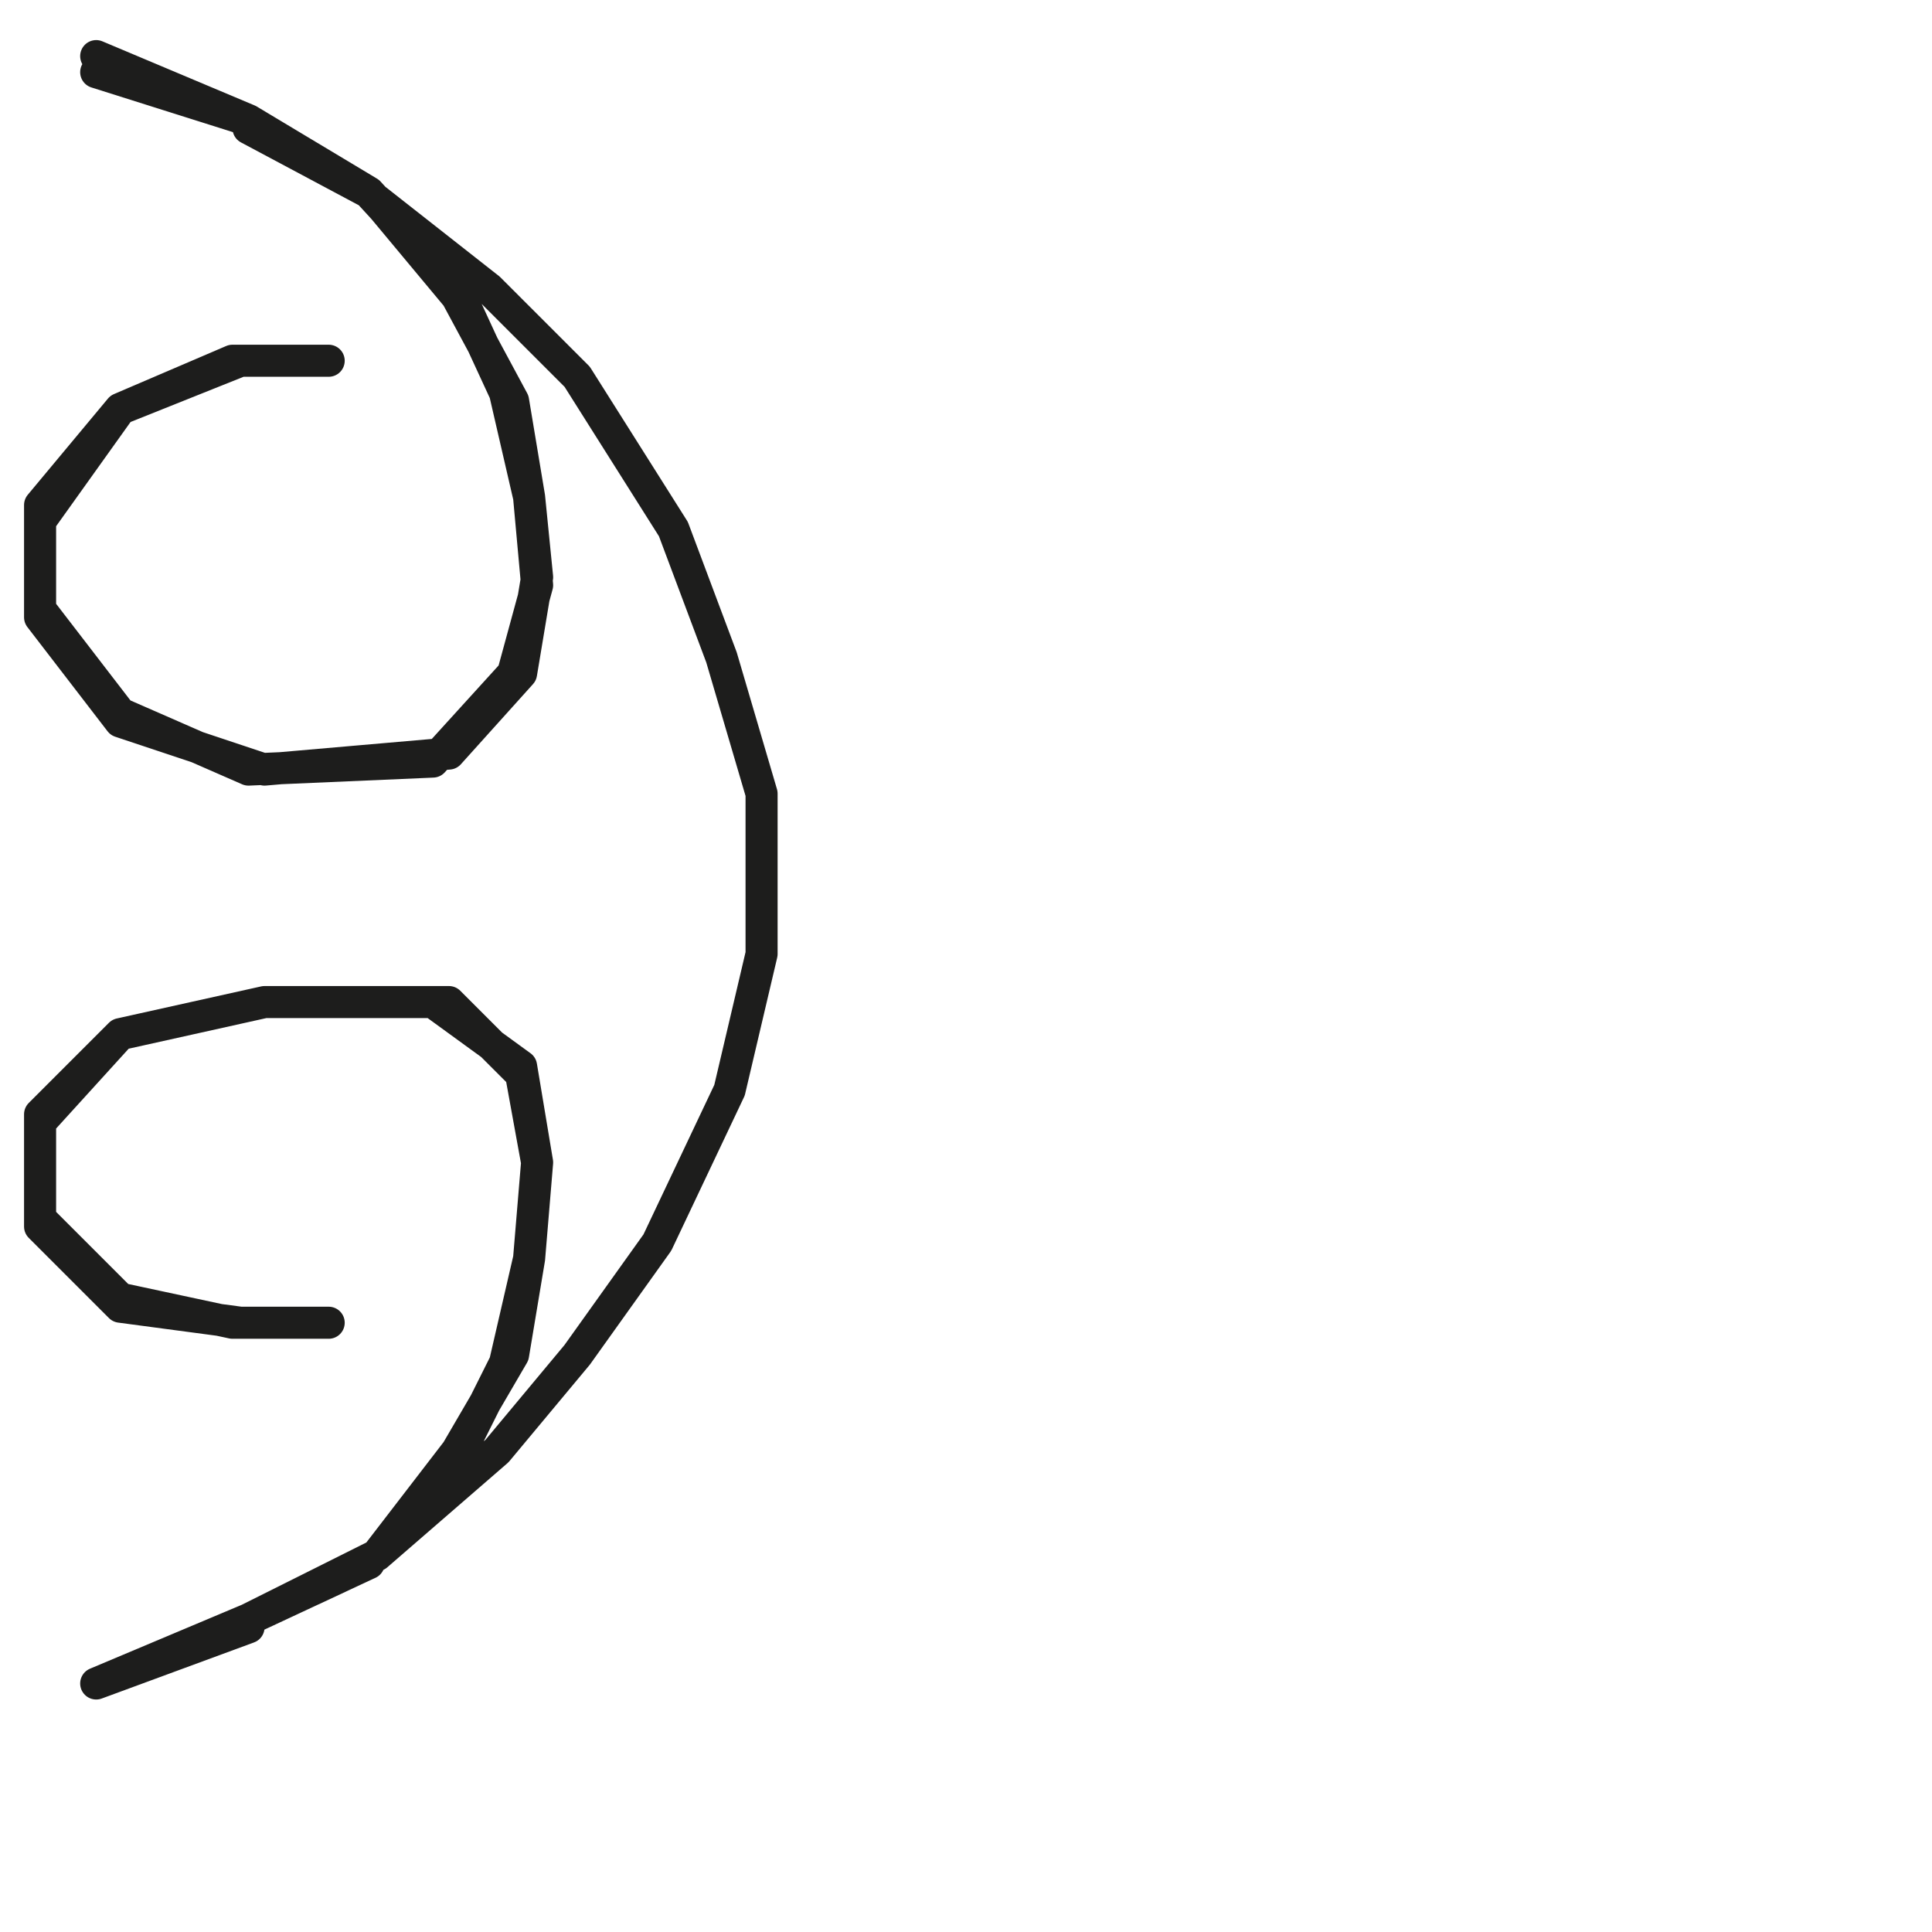 <?xml version="1.0" encoding="utf-8"?>
<!-- Generator: Adobe Illustrator 24.1.2, SVG Export Plug-In . SVG Version: 6.00 Build 0)  -->
<svg version="1.1" id="Ebene_1" xmlns="http://www.w3.org/2000/svg" xmlns:xlink="http://www.w3.org/1999/xlink" x="0px" y="0px"
	 viewBox="0 0 24.1 24.1" style="enable-background:new 0 0 24.1 24.1;" xml:space="preserve">
<style type="text/css">
	.st0{fill:none;stroke:#1D1D1C;stroke-width:0.4;stroke-linecap:round;stroke-linejoin:round;stroke-miterlimit:10;}
</style>
<g>
	<polyline class="st0" points="1.2,0.7 3.1,1.5 1.2,0.9 3.1,1.5 4.6,2.4 3.1,1.6 4.6,2.4 5.7,3.6 6.3,4.9 6.6,6.2 6.7,7.2 6.5,8.4 
		5.6,9.4 3.3,9.6 1.5,9 0.5,7.7 0.5,6.5 1.5,5.1 2.9,4.5 4.1,4.5 3,4.5 1.5,5.1 0.5,6.3 0.5,7.6 1.5,8.9 3.1,9.6 5.4,9.5 6.4,8.4 
		6.7,7.3 6.6,6.2 6.4,5 5.7,3.7 4.7,2.5 6.1,3.6 7.2,4.7 8.4,6.6 9,8.2 9.5,9.9 9.5,11.9 9.1,13.6 8.2,15.5 7.2,16.9 6.2,18.1 
		4.7,19.4 5.7,18.2 6.3,17 6.6,15.7 6.7,14.5 6.5,13.4 5.6,12.5 3.3,12.5 1.5,12.9 0.5,13.9 0.5,15.2 1.5,16.2 2.9,16.5 4.1,16.5 
		3,16.5 1.5,16.3 0.5,15.3 0.5,14 1.5,12.9 3.3,12.5 5.4,12.5 6.5,13.3 6.7,14.5 6.6,15.7 6.4,16.9 5.7,18.1 4.7,19.4 3.1,20.2 
		4.6,19.5 3.1,20.2 1.2,21 3.1,20.3 1.2,21 	"/>
</g>
</svg>
